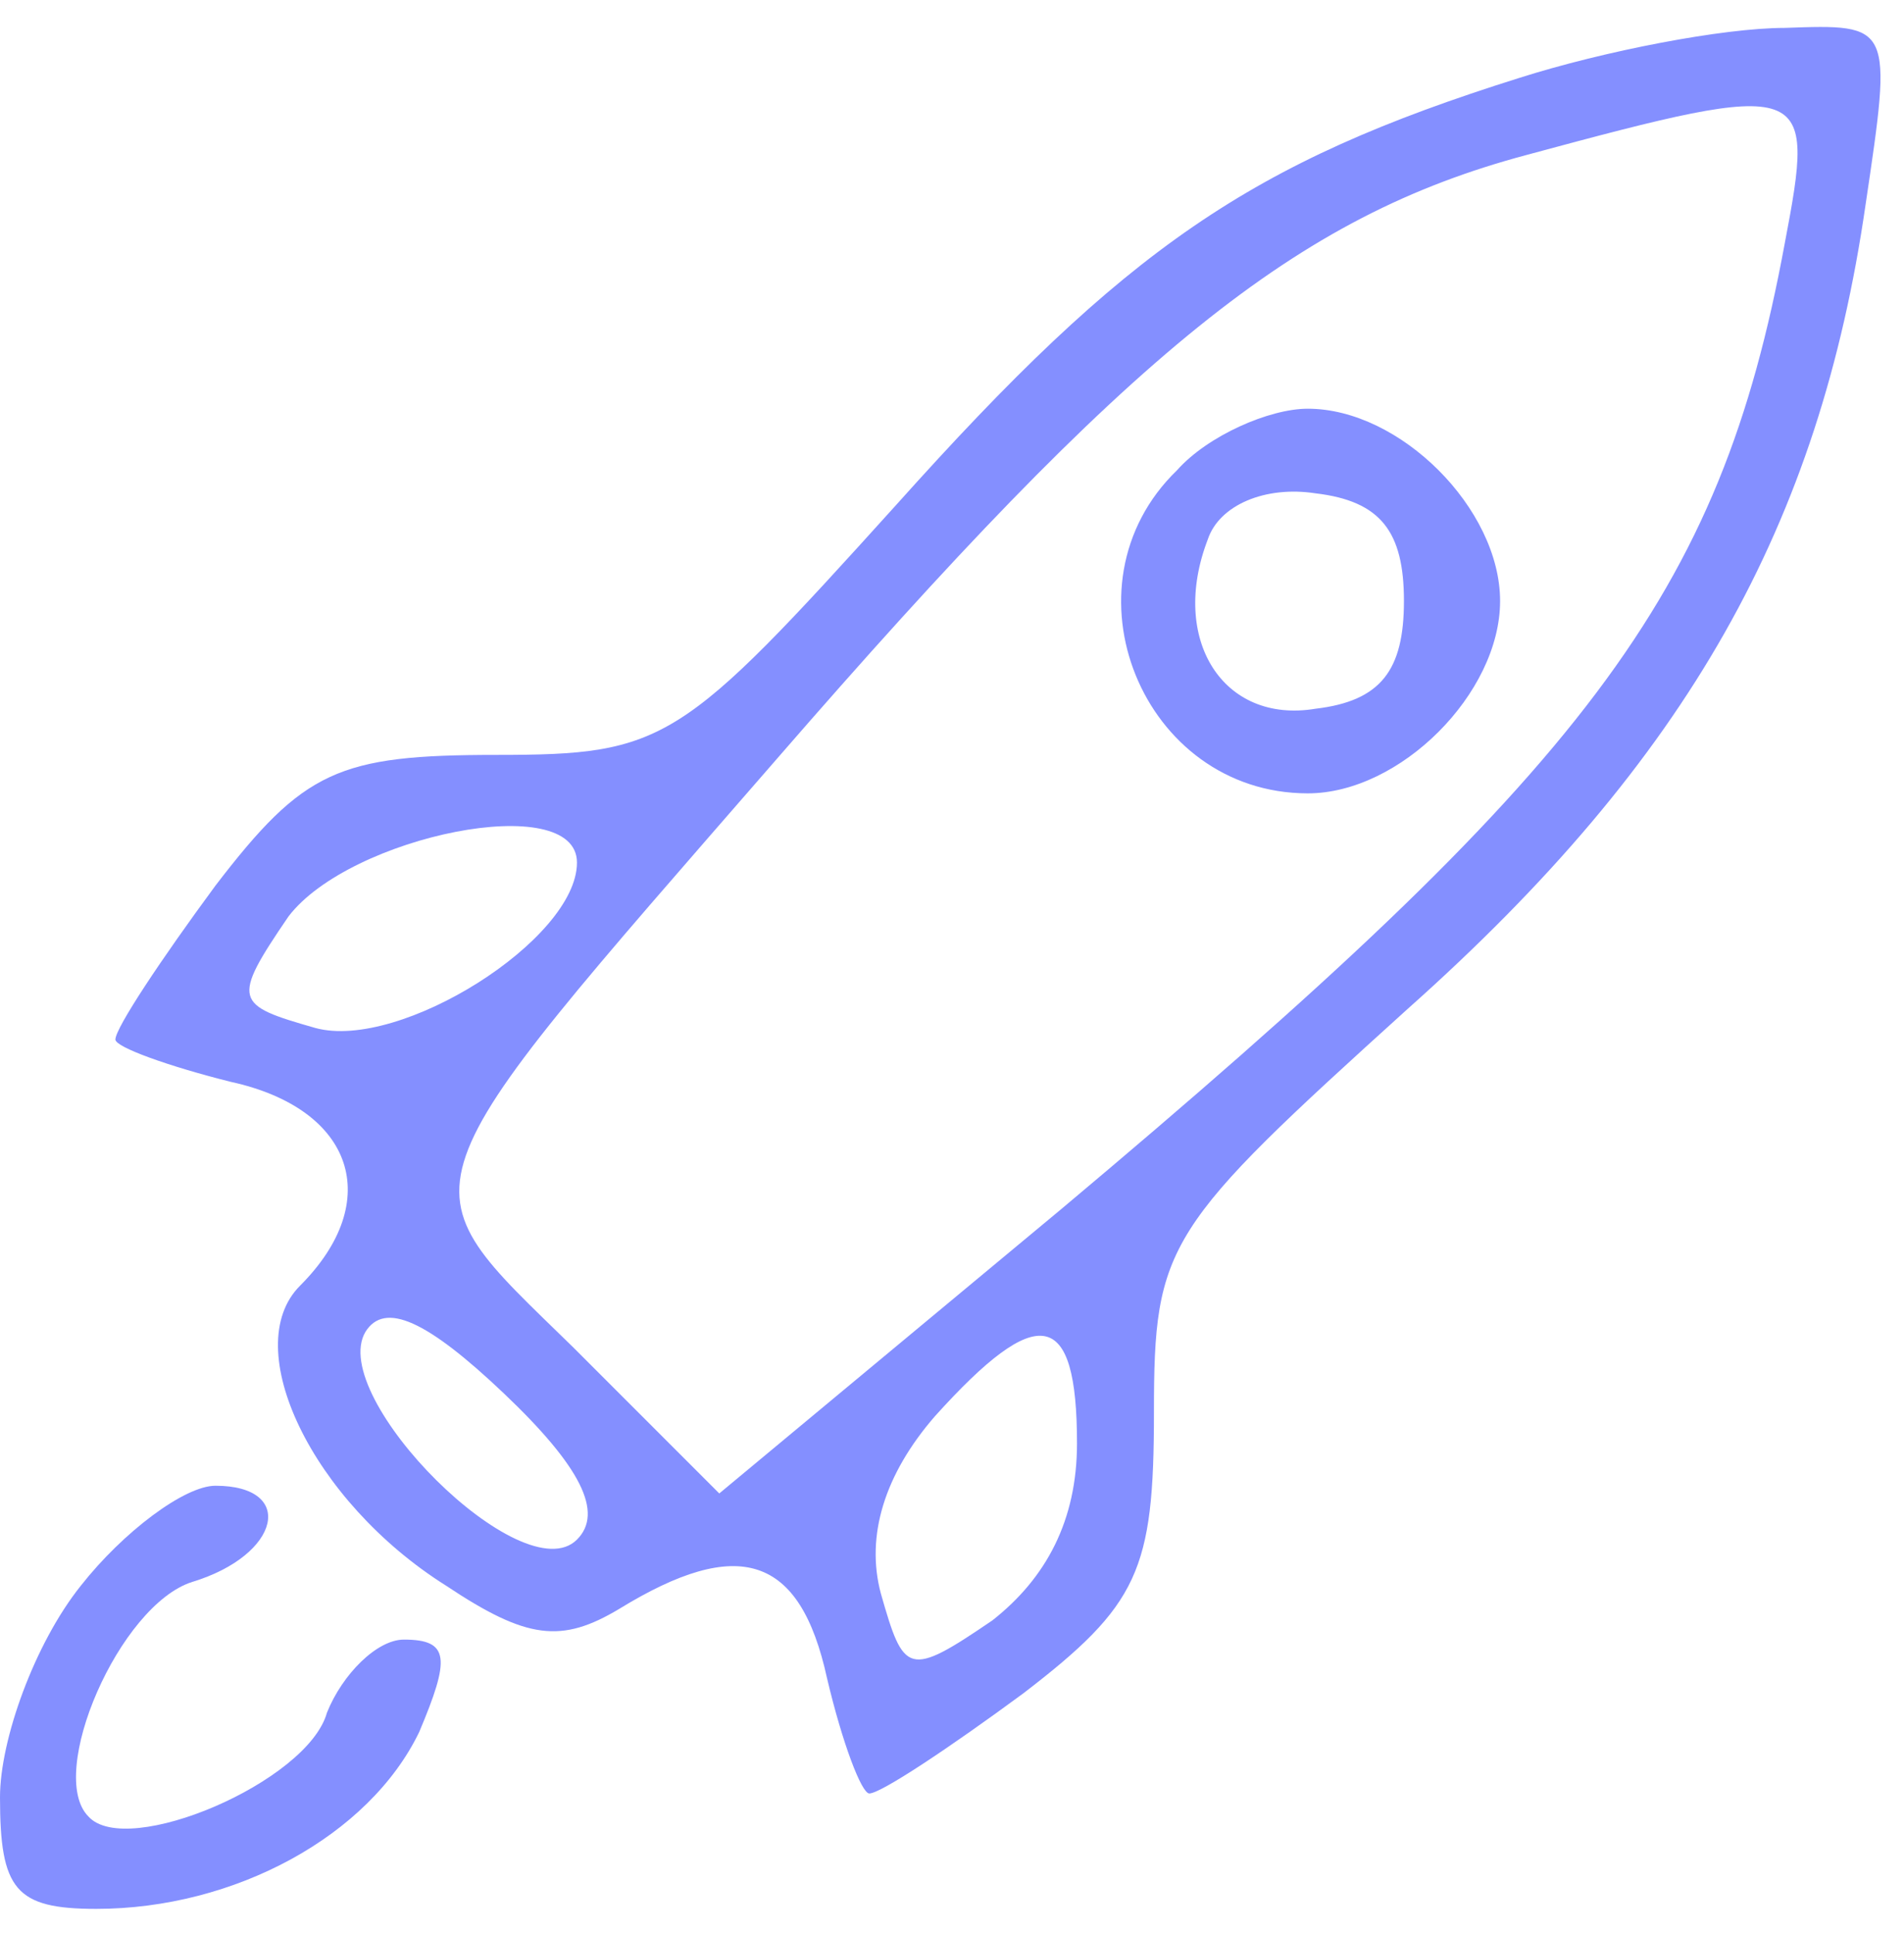 <svg width="66" height="67" viewBox="0 0 66 67" fill="none" xmlns="http://www.w3.org/2000/svg">
<path d="M52.667 2.7C43.333 5.633 39.067 8.567 31.067 17.5C23.6 25.767 23.067 26.167 17.2 26.167C11.733 26.167 10.533 26.7 7.467 30.7C5.6 33.233 4 35.633 4 36.033C4 36.3 5.867 36.967 8 37.5C12.267 38.433 13.333 41.633 10.4 44.567C8.267 46.7 10.8 52.033 15.467 54.967C18.267 56.833 19.467 56.967 21.467 55.767C25.6 53.233 27.733 53.9 28.667 58.167C29.2 60.433 29.867 62.167 30.133 62.167C30.533 62.167 32.933 60.567 35.467 58.7C39.467 55.633 40 54.433 40 48.967C40 43.1 40.4 42.567 48.8 34.967C58.533 26.3 63.067 18.167 64.667 7.1C65.6 0.833 65.6 0.833 61.867 0.967C59.733 0.967 55.6 1.767 52.667 2.7ZM61.867 8.433C59.6 20.7 55.067 26.567 36.8 41.9L24.933 51.767L19.867 46.7C13.867 40.833 13.6 41.633 26.933 26.3C39.2 12.167 44.933 7.5 52.933 5.367C62.8 2.7 62.933 2.833 61.867 8.433ZM20 29.9C20 32.567 13.867 36.433 10.933 35.633C8.133 34.833 8 34.7 10 31.767C12.133 28.967 20 27.367 20 29.9ZM20 53.367C18.133 55.233 11.333 48.433 12.667 46.167C13.333 45.1 14.8 45.767 17.467 48.3C20.133 50.833 20.933 52.433 20 53.367ZM37.333 50.033C37.333 52.7 36.267 54.7 34.4 56.167C31.467 58.167 31.333 58.033 30.533 55.233C30 53.233 30.667 51.1 32.4 49.1C36 45.1 37.333 45.367 37.333 50.033Z" fill="#848FFF"/>
<path d="M40.8 16.3C36.666 20.3 39.599 27.5 45.333 27.5C48.533 27.5 51.999 24.033 51.999 20.833C51.999 17.633 48.533 14.167 45.333 14.167C43.999 14.167 41.866 15.1 40.8 16.3ZM48.666 20.833C48.666 23.233 47.866 24.3 45.599 24.567C42.4 25.1 40.533 22.167 41.866 18.7C42.266 17.5 43.866 16.833 45.599 17.1C47.866 17.367 48.666 18.433 48.666 20.833Z" fill="#848FFF"/>
<path d="M2.8 54.967C1.2 56.967 0 60.3 0 62.3C0 65.5 0.533 66.167 3.333 66.167C8.133 66.167 12.8 63.633 14.533 60.033C15.6 57.5 15.6 56.833 14 56.833C13.067 56.833 11.867 58.033 11.333 59.367C10.667 61.767 4.4 64.433 3.067 62.967C1.6 61.5 4.133 55.633 6.667 54.833C9.733 53.9 10.267 51.5 7.467 51.5C6.4 51.5 4.267 53.1 2.8 54.967Z" fill="#848FFF"/>
</svg>
